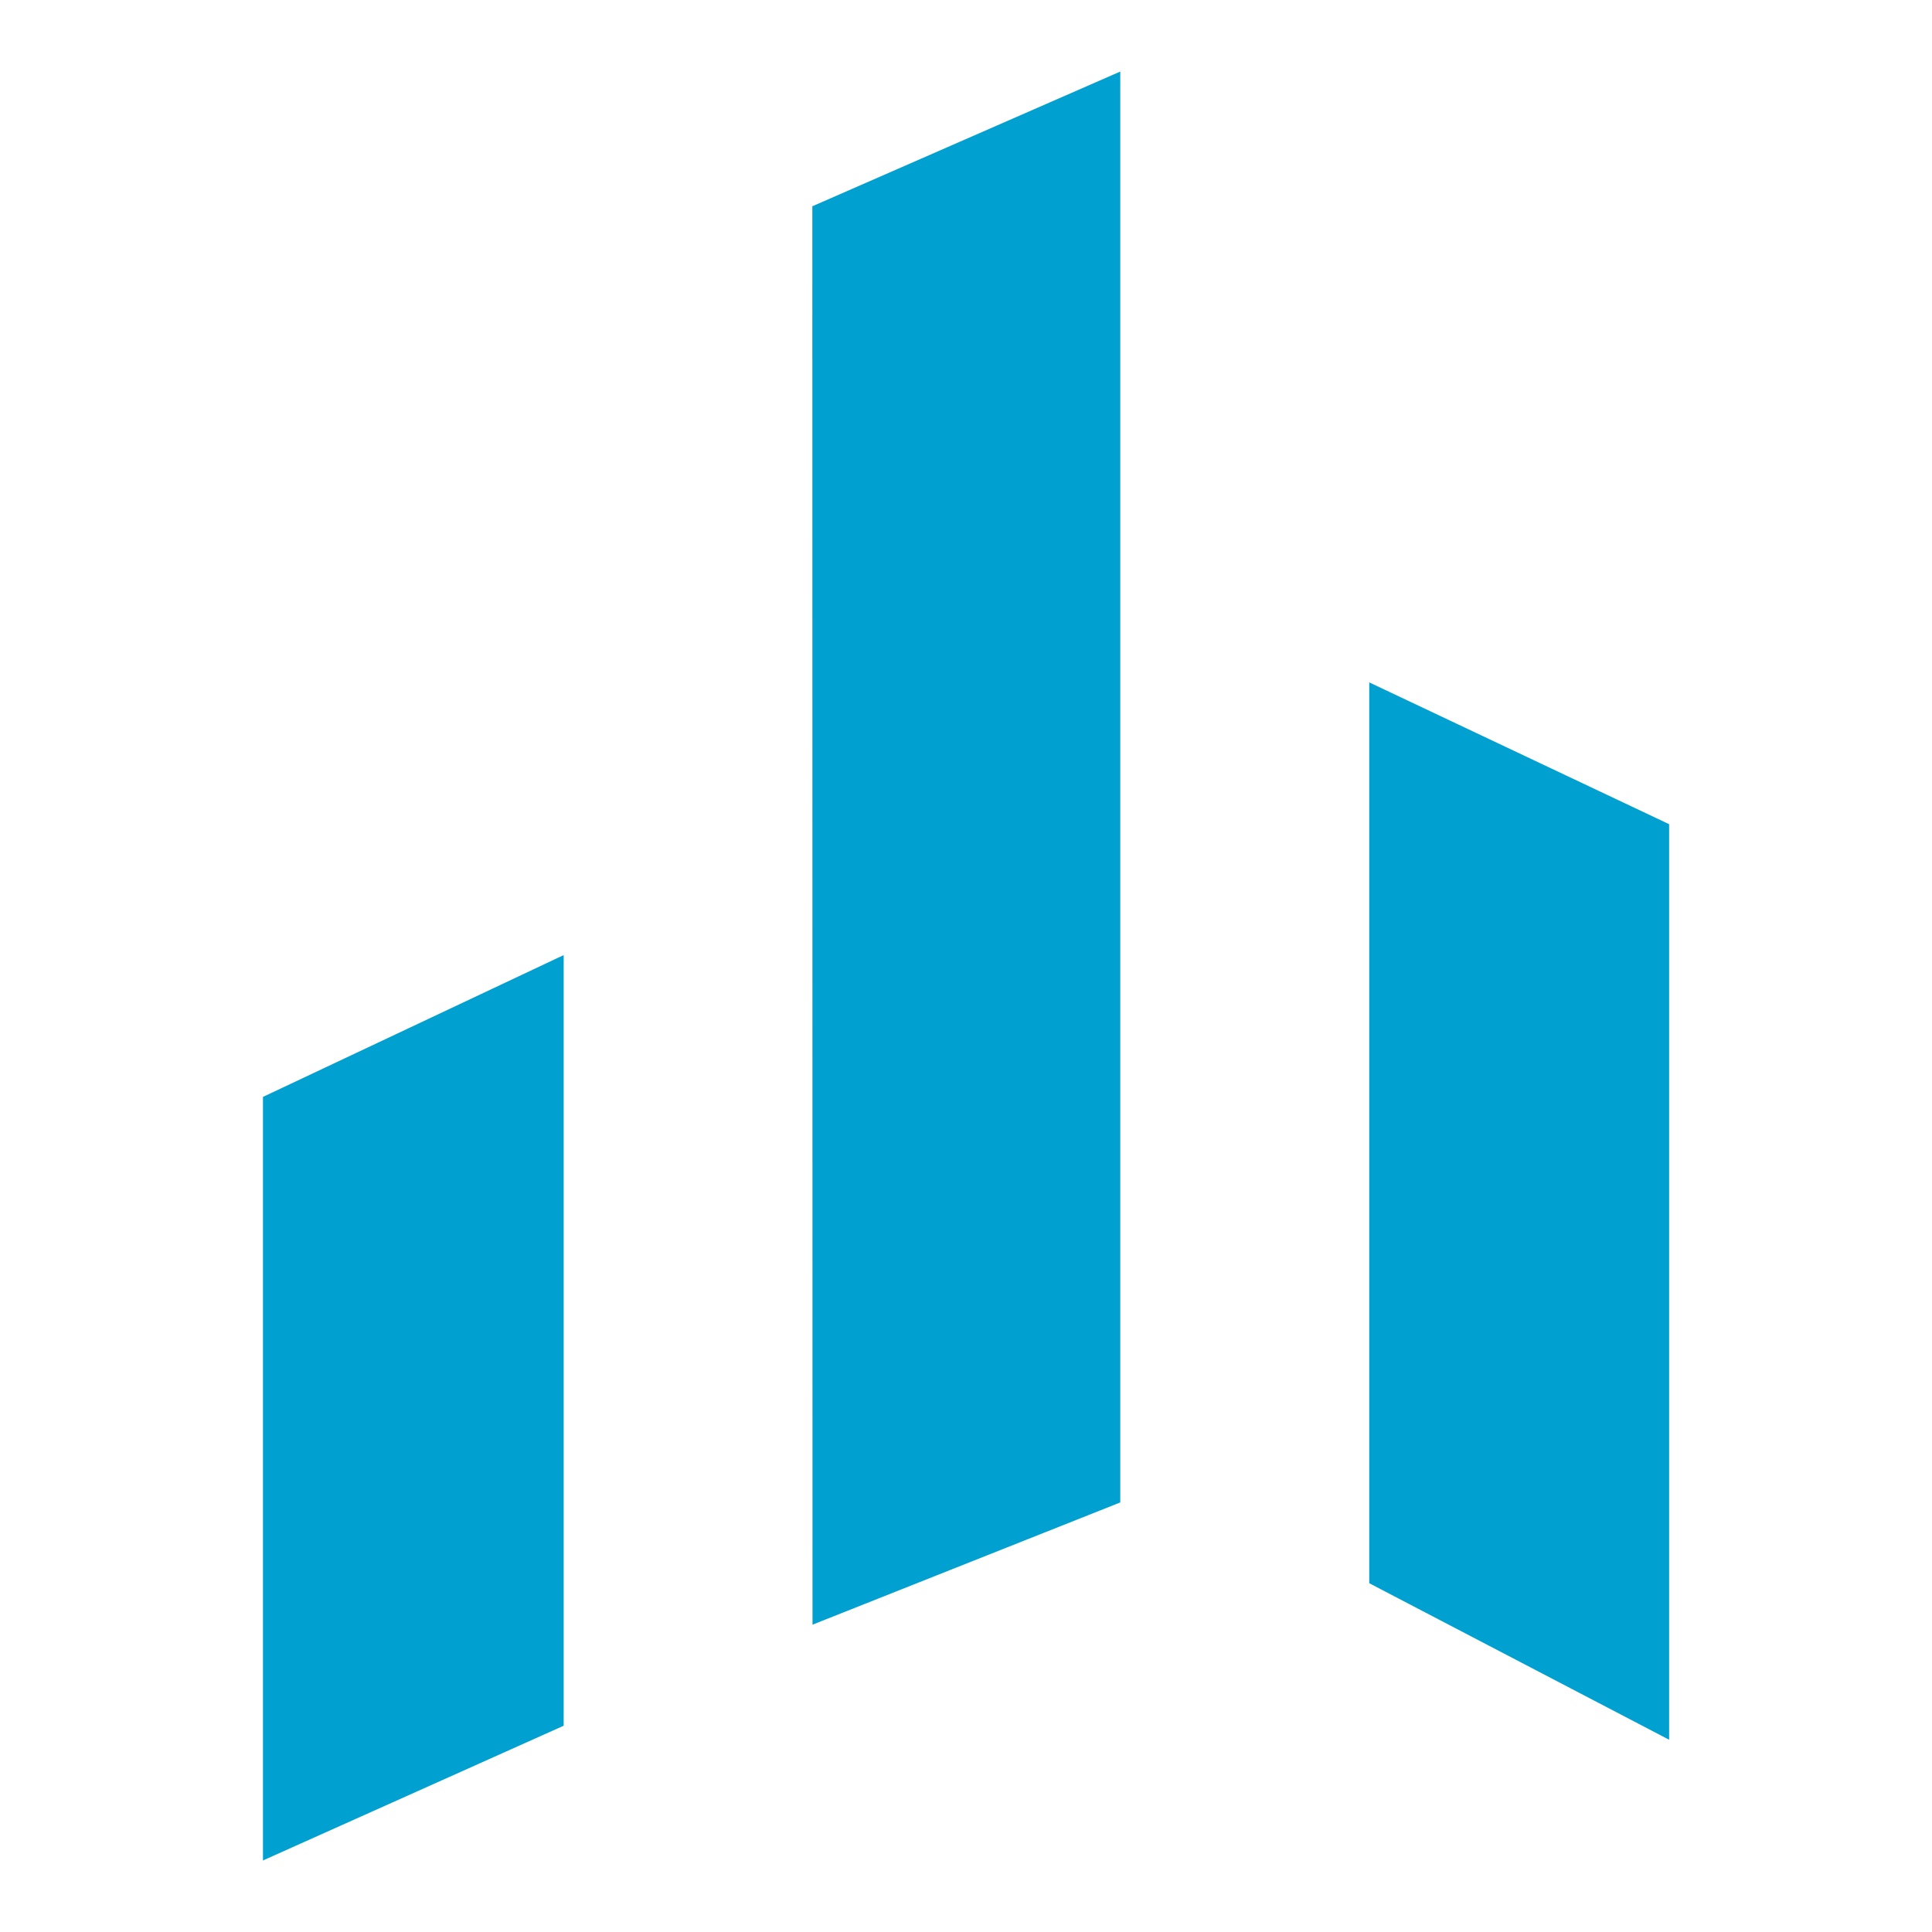 <svg width="1080" height="1080" viewBox="0 0 1080 1080" fill="none" xmlns="http://www.w3.org/2000/svg">
<path d="M933.054 972.529L765.419 885.032V381.464L933.054 460.732V972.529Z" fill="#00A0D0"/>
<path d="M147 1040L315.098 964.692V533.902L147 613.171V1040Z" fill="#00A0D0"/>
<path d="M454.194 908.202L626.232 839.878V40L454.102 115.305L454.194 908.202Z" fill="#00A0D0"/>
</svg>
